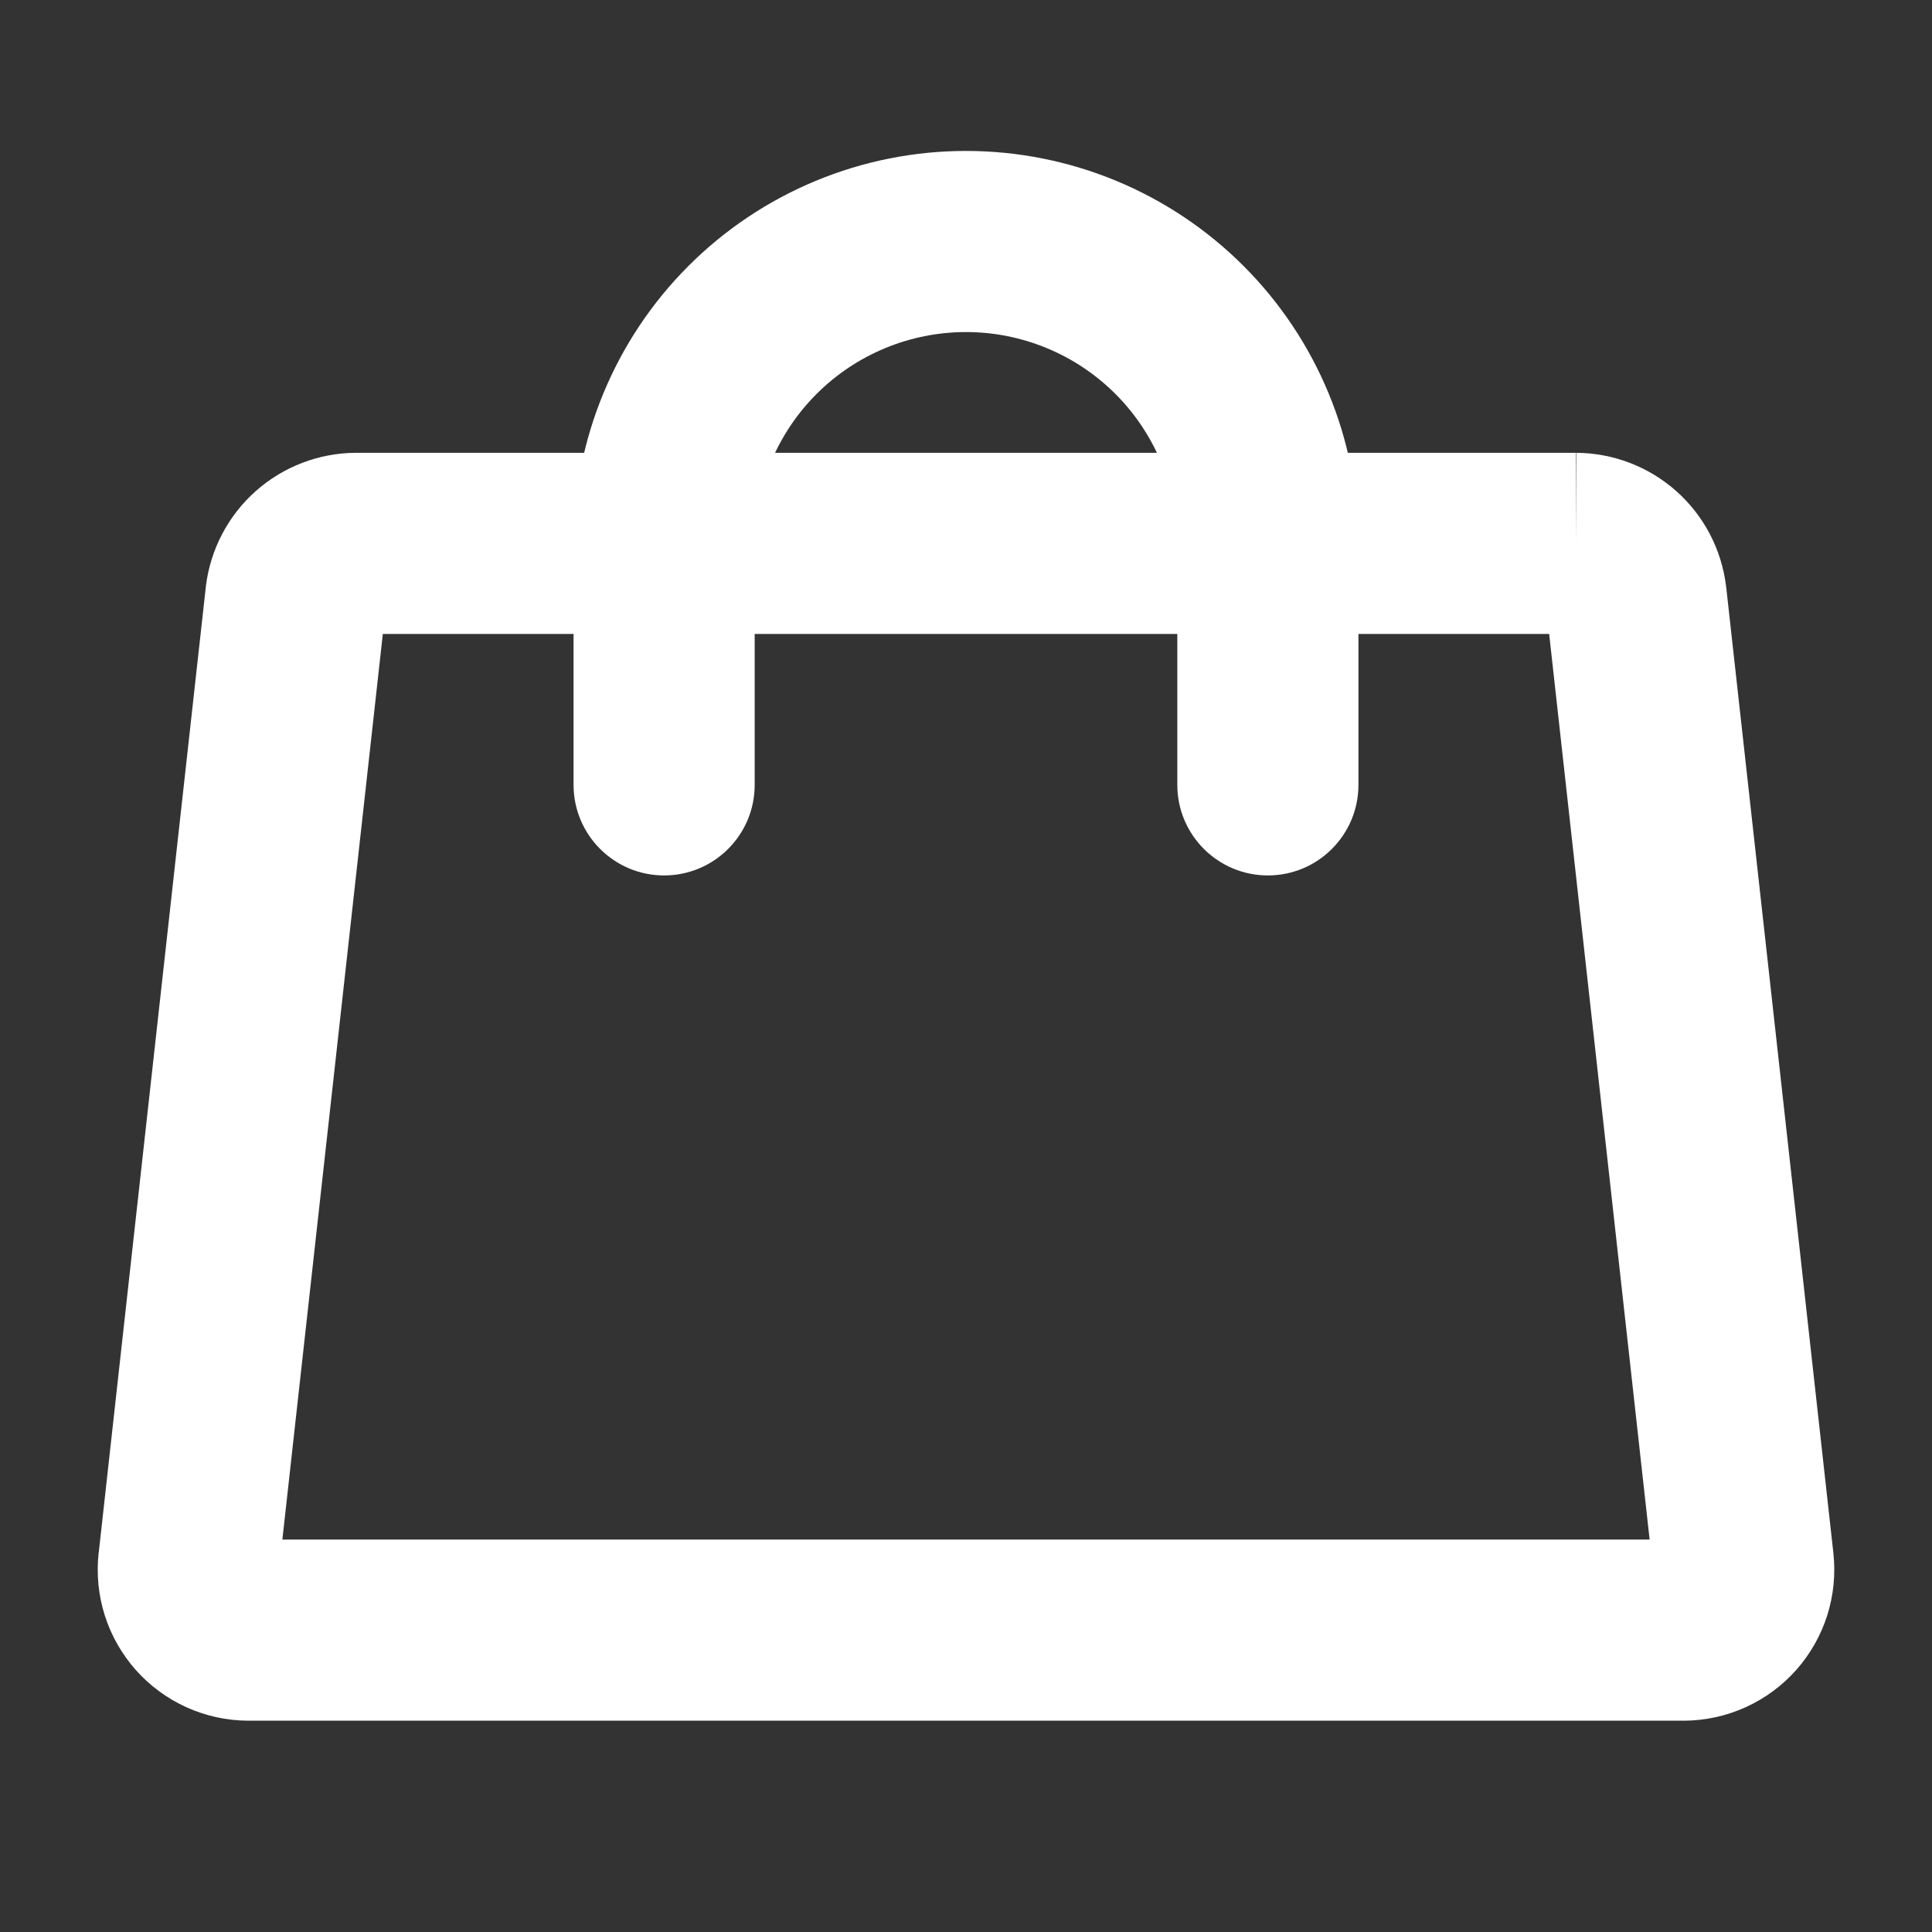 <svg width="32" height="32" viewBox="0 0 32 32" fill="none" xmlns="http://www.w3.org/2000/svg">
<rect x="0" y="0" width="32" height="32" fill="#333333" stroke="none"/>
<path fill-rule="evenodd" clip-rule="evenodd" d="M5.9 7.5H26.1V9L26.107 7.5C26.718 7.503 27.306 7.728 27.763 8.133C28.22 8.539 28.513 9.096 28.588 9.702L28.591 9.722L30.366 25.719C30.366 25.719 30.366 25.72 30.366 25.721C30.405 26.069 30.37 26.421 30.265 26.755C30.159 27.089 29.984 27.397 29.751 27.66C29.518 27.922 29.233 28.132 28.913 28.277C28.594 28.422 28.247 28.498 27.897 28.5L27.887 28.5H4.103C3.753 28.498 3.406 28.422 3.087 28.277C2.767 28.132 2.482 27.922 2.249 27.66C2.016 27.397 1.841 27.089 1.735 26.755C1.63 26.421 1.595 26.069 1.634 25.721C1.634 25.72 1.634 25.72 1.635 25.719L3.409 9.722L3.411 9.702C3.487 9.096 3.78 8.539 4.237 8.133C4.694 7.728 5.282 7.503 5.893 7.5L5.9 7.5ZM25.659 10.5H6.341L4.677 25.5H27.323L25.659 10.5Z" fill="white"/>
<path fill-rule="evenodd" clip-rule="evenodd" d="M16 5.5C15.072 5.5 14.181 5.869 13.525 6.525C12.869 7.181 12.5 8.072 12.5 9V13C12.5 13.828 11.828 14.5 11 14.5C10.172 14.5 9.5 13.828 9.5 13V9C9.5 7.276 10.185 5.623 11.404 4.404C12.623 3.185 14.276 2.5 16 2.5C17.724 2.5 19.377 3.185 20.596 4.404C21.815 5.623 22.5 7.276 22.5 9V13C22.5 13.828 21.828 14.5 21 14.5C20.172 14.5 19.5 13.828 19.5 13V9C19.5 8.072 19.131 7.181 18.475 6.525C17.819 5.869 16.928 5.5 16 5.5Z" fill="white"/>
</svg>

